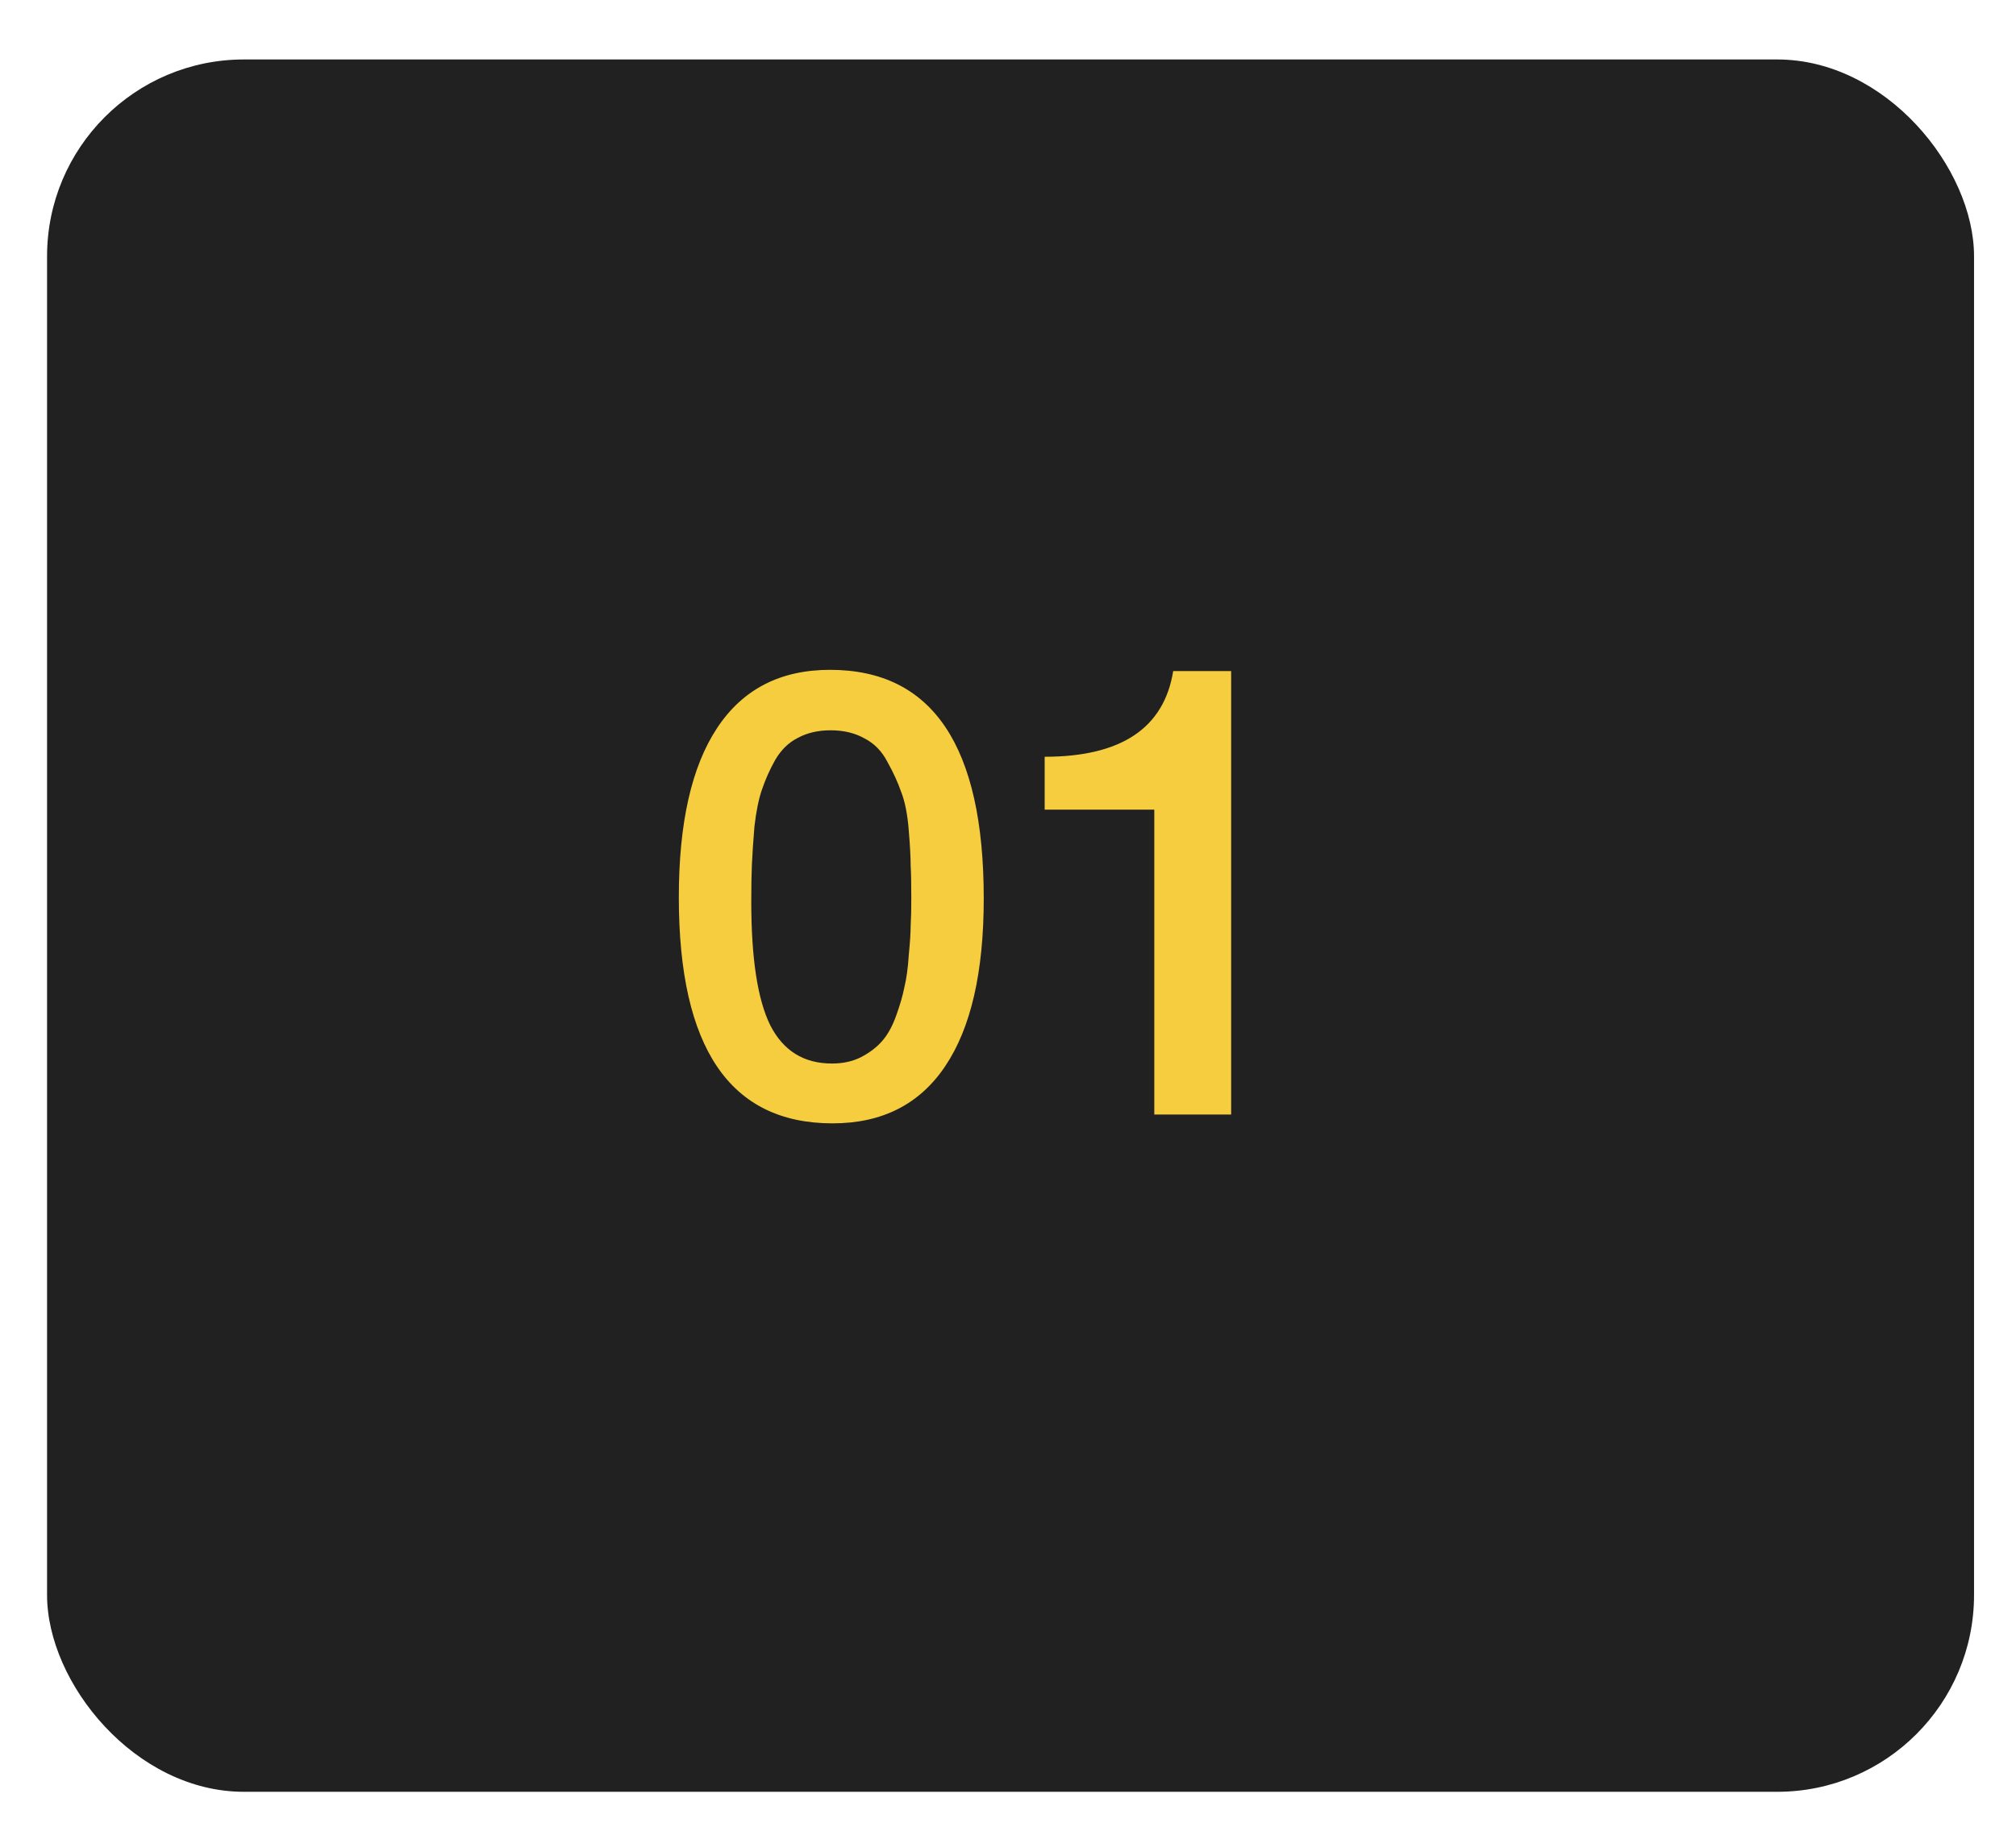 <?xml version="1.0" encoding="UTF-8"?> <svg xmlns="http://www.w3.org/2000/svg" width="32" height="29" viewBox="0 0 32 29" fill="none"><rect x="0.747" y="0.944" width="30.587" height="27.502" rx="3.125" fill="#212121"></rect><path d="M13.175 10.634C14.802 10.634 15.615 11.844 15.615 14.264C15.615 15.431 15.412 16.317 15.005 16.924C14.599 17.531 14.002 17.834 13.215 17.834C11.588 17.834 10.775 16.637 10.775 14.244C10.775 13.064 10.978 12.167 11.385 11.554C11.792 10.94 12.389 10.634 13.175 10.634ZM13.185 11.594C12.985 11.594 12.812 11.634 12.665 11.714C12.518 11.787 12.399 11.904 12.305 12.064C12.219 12.217 12.149 12.374 12.095 12.534C12.042 12.687 12.002 12.884 11.975 13.124C11.955 13.364 11.942 13.564 11.935 13.724C11.928 13.877 11.925 14.074 11.925 14.314C11.925 15.214 12.025 15.867 12.225 16.274C12.432 16.681 12.758 16.884 13.205 16.884C13.379 16.884 13.532 16.851 13.665 16.784C13.805 16.711 13.919 16.624 14.005 16.524C14.092 16.424 14.165 16.291 14.225 16.124C14.285 15.957 14.329 15.807 14.355 15.674C14.389 15.534 14.412 15.364 14.425 15.164C14.445 14.957 14.455 14.801 14.455 14.694C14.462 14.581 14.465 14.437 14.465 14.264C14.465 14.037 14.462 13.864 14.455 13.744C14.455 13.617 14.445 13.431 14.425 13.184C14.405 12.931 14.365 12.727 14.305 12.574C14.252 12.421 14.179 12.261 14.085 12.094C13.999 11.927 13.879 11.804 13.725 11.724C13.572 11.637 13.392 11.594 13.185 11.594ZM19.542 10.654V17.694H18.322V12.854H16.582V12.014C17.796 12.014 18.476 11.56 18.622 10.654H19.542Z" fill="#F5CD3F"></path></svg> 